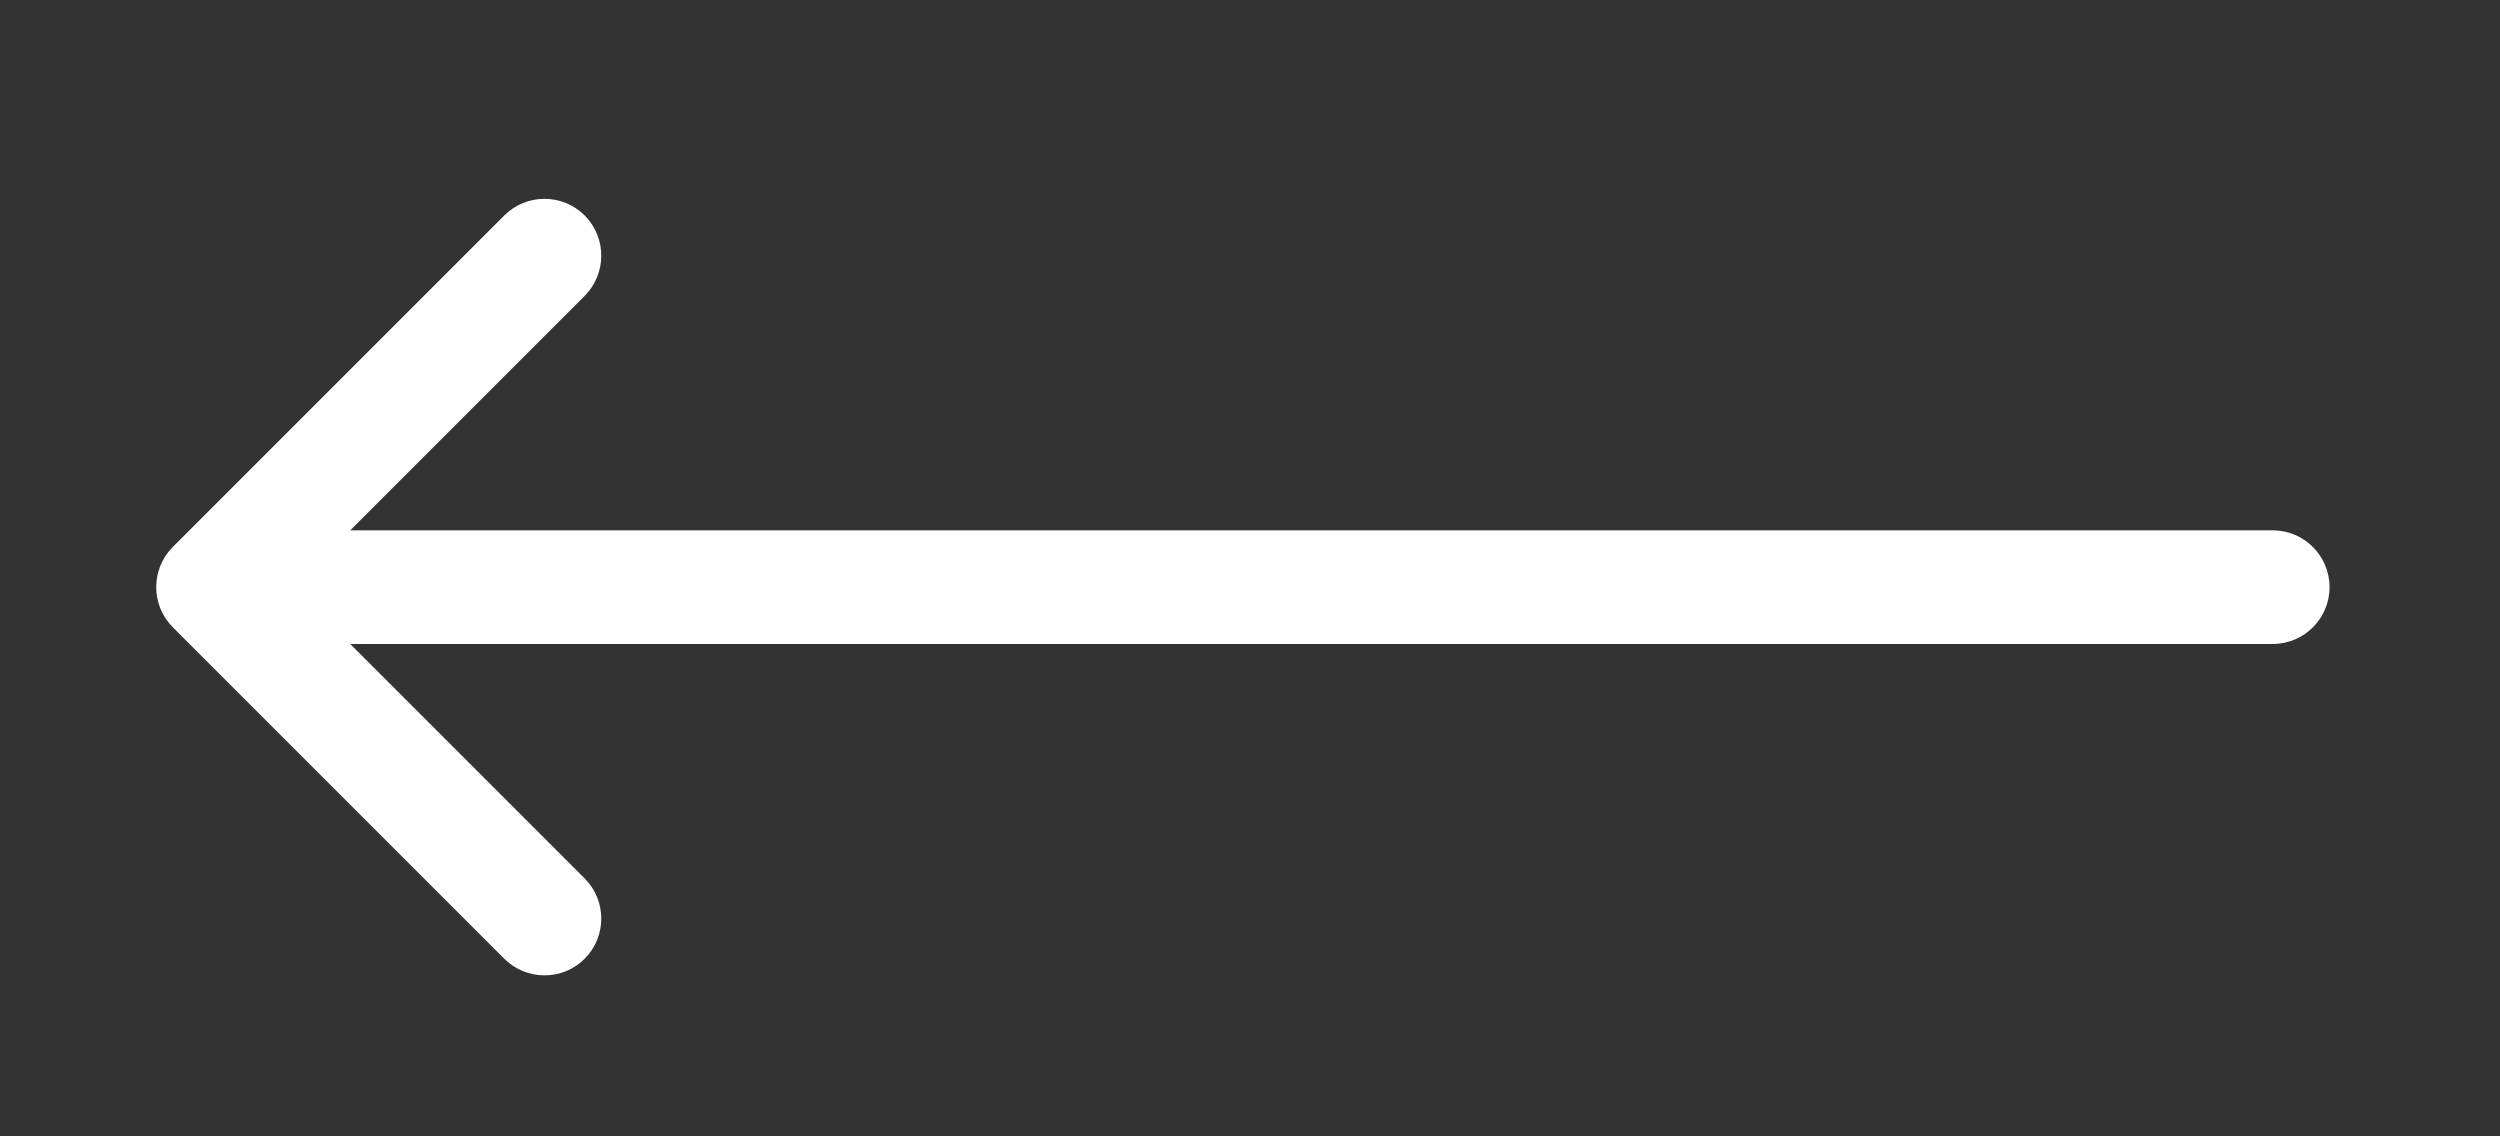 <?xml version="1.0" encoding="UTF-8"?> <svg xmlns="http://www.w3.org/2000/svg" width="22" height="10" viewBox="0 0 22 10" fill="none"><rect x="0" y="0" width="22" height="10" fill="#333333" stroke="none"/><path fill-rule="evenodd" clip-rule="evenodd" d="M5.145 1.896C5.34 2.092 5.34 2.408 5.145 2.604L3.082 4.667H20C20.276 4.667 20.5 4.891 20.5 5.167C20.5 5.443 20.276 5.667 20 5.667H3.082L5.145 7.73C5.34 7.925 5.34 8.242 5.145 8.437C4.95 8.632 4.633 8.632 4.438 8.437L1.521 5.52C1.326 5.325 1.326 5.008 1.521 4.813L4.438 1.896C4.633 1.701 4.95 1.701 5.145 1.896Z" fill="white"></path></svg> 